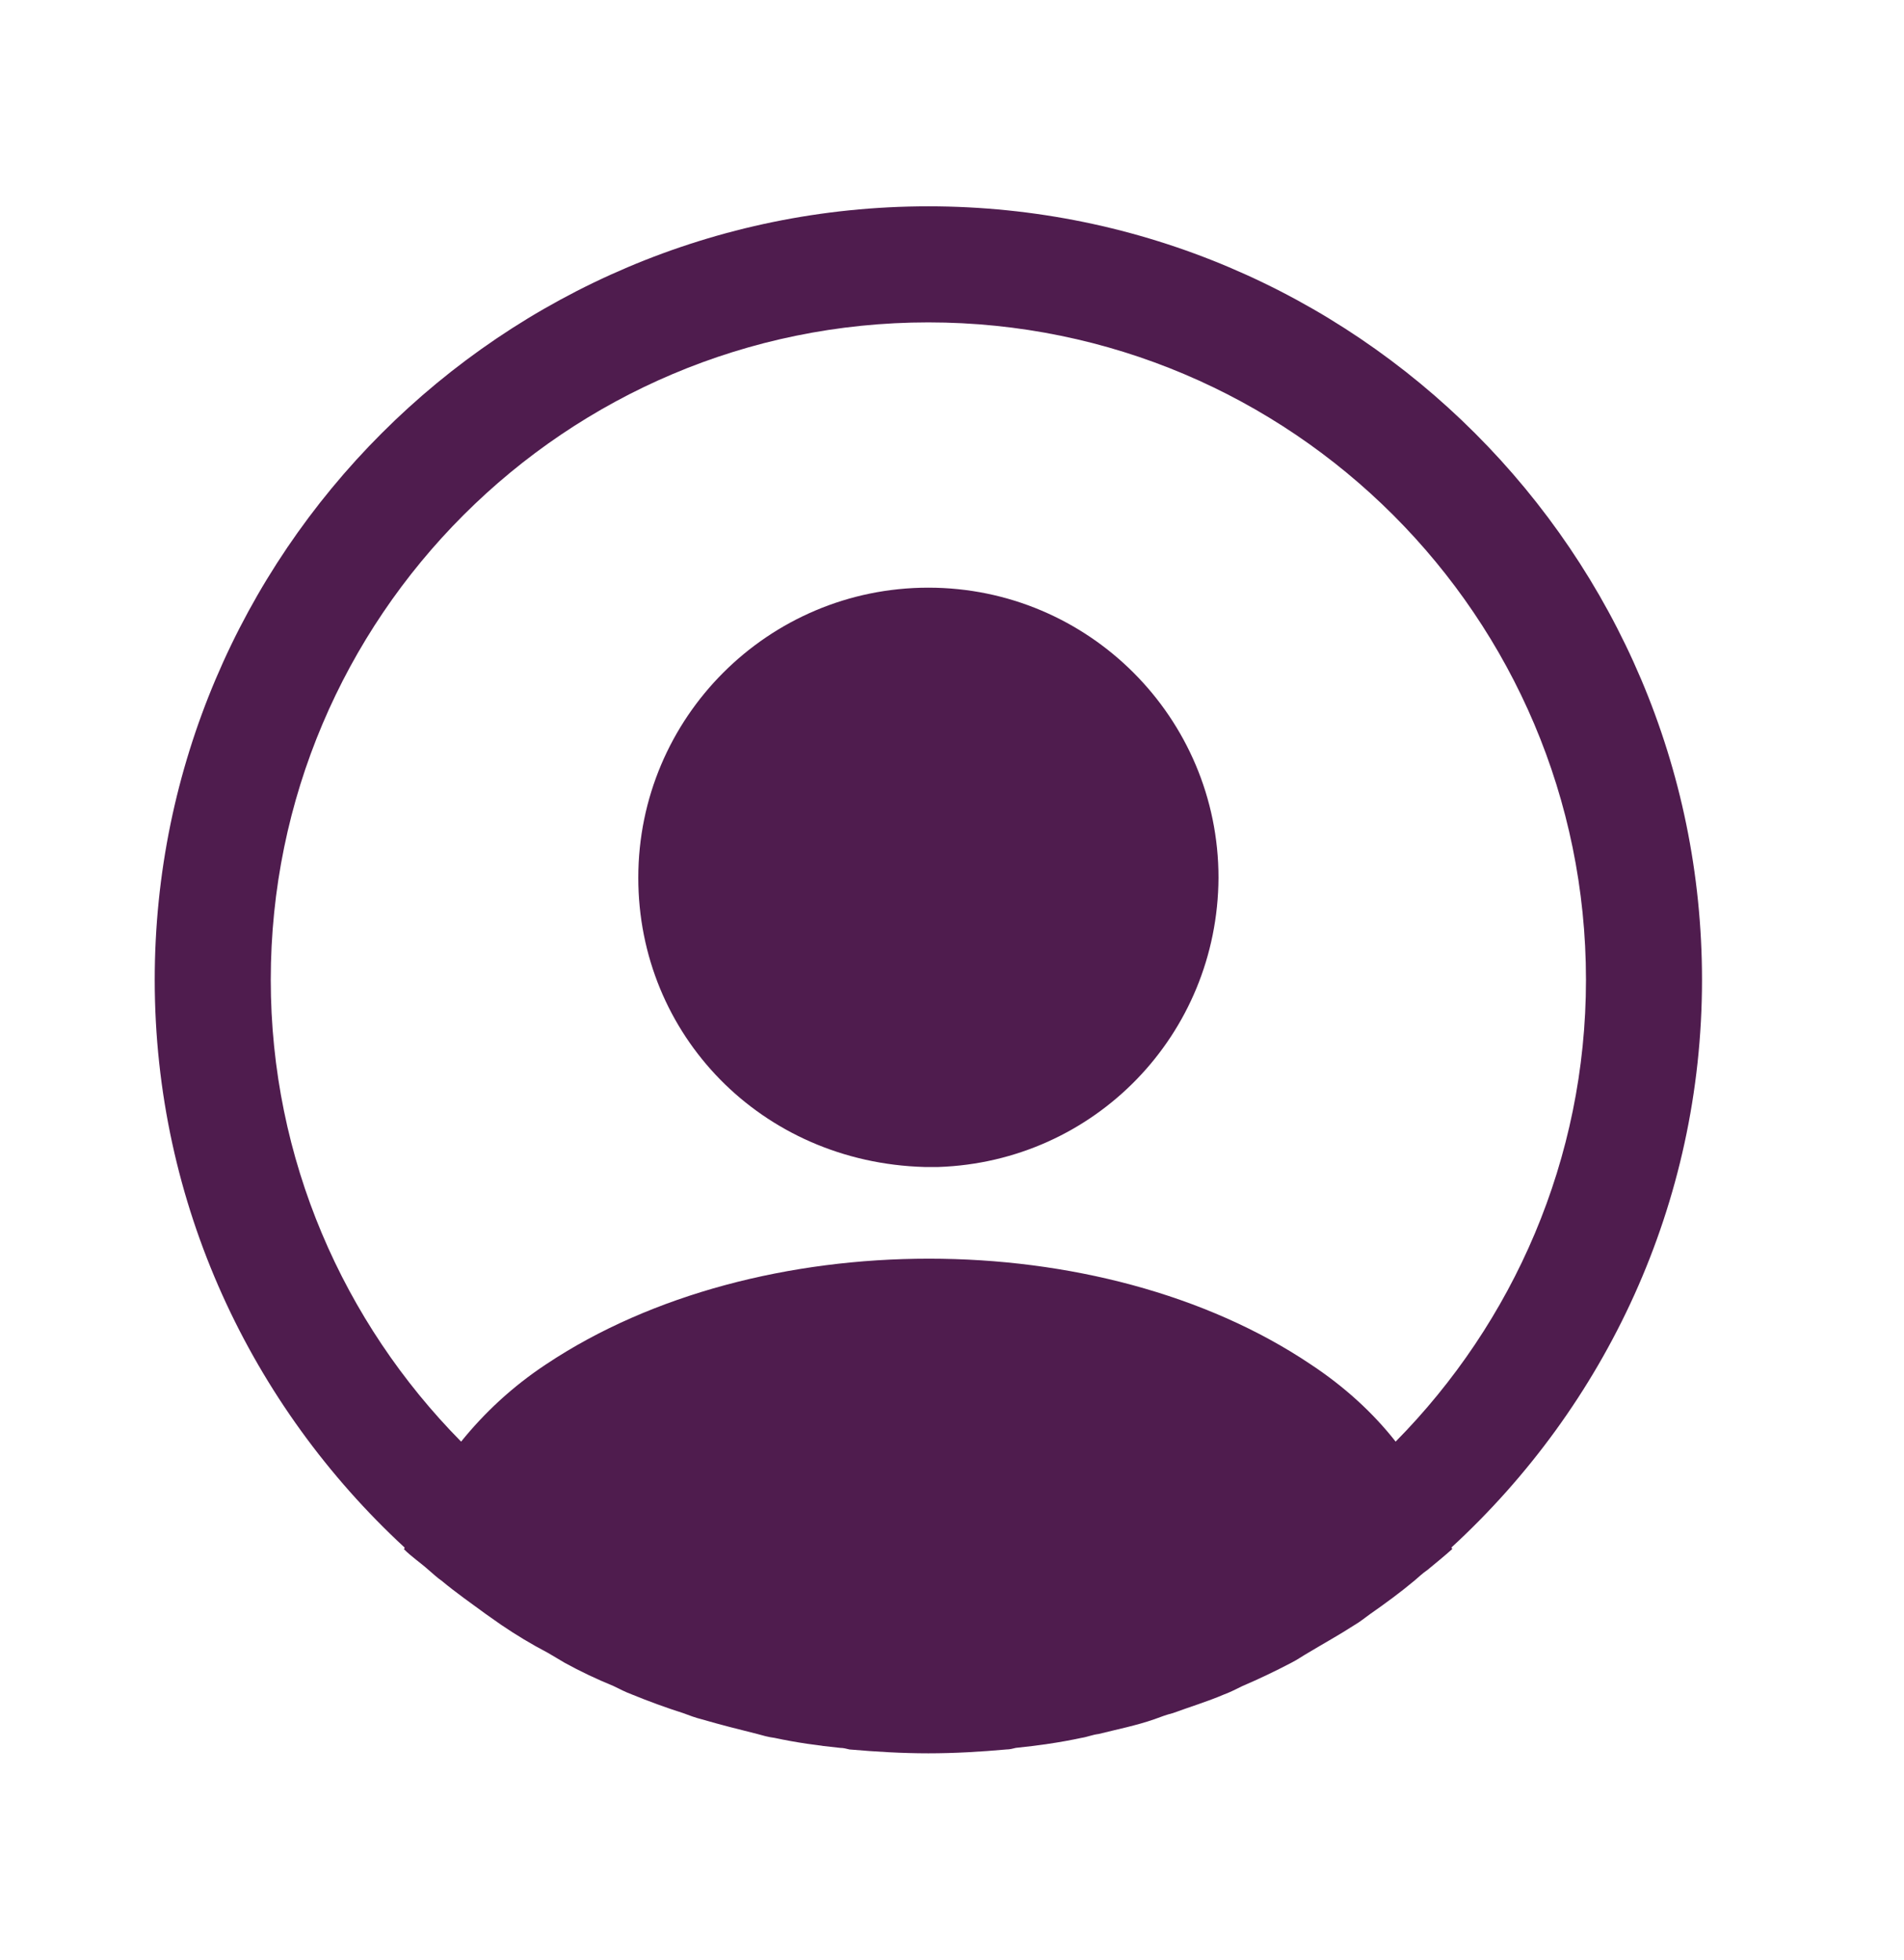 <svg width="34" height="35" viewBox="0 0 34 35" fill="none" xmlns="http://www.w3.org/2000/svg">
<path d="M30.393 17.5C30.393 9.888 24.19 3.685 16.578 3.685C8.966 3.685 2.763 9.888 2.763 17.5C2.763 21.506 4.49 25.112 7.225 27.64C7.225 27.654 7.225 27.654 7.212 27.668C7.35 27.806 7.515 27.916 7.654 28.041C7.737 28.11 7.806 28.179 7.888 28.234C8.137 28.442 8.413 28.635 8.676 28.828C8.773 28.897 8.856 28.953 8.952 29.022C9.215 29.201 9.491 29.367 9.781 29.519C9.878 29.574 9.988 29.643 10.085 29.699C10.361 29.851 10.652 29.989 10.955 30.113C11.066 30.168 11.176 30.224 11.287 30.265C11.591 30.389 11.895 30.5 12.199 30.597C12.309 30.638 12.42 30.68 12.53 30.707C12.862 30.804 13.193 30.887 13.525 30.97C13.622 30.997 13.718 31.025 13.829 31.039C14.216 31.122 14.602 31.177 15.003 31.218C15.058 31.218 15.114 31.232 15.169 31.246C15.639 31.287 16.108 31.315 16.578 31.315C17.048 31.315 17.517 31.287 17.973 31.246C18.029 31.246 18.084 31.232 18.139 31.218C18.54 31.177 18.927 31.122 19.313 31.039C19.41 31.025 19.507 30.983 19.617 30.97C19.949 30.887 20.294 30.818 20.612 30.707C20.723 30.666 20.833 30.624 20.944 30.597C21.247 30.486 21.565 30.389 21.855 30.265C21.966 30.224 22.076 30.168 22.187 30.113C22.477 29.989 22.767 29.851 23.057 29.699C23.168 29.643 23.264 29.574 23.361 29.519C23.637 29.353 23.914 29.201 24.19 29.022C24.287 28.966 24.37 28.897 24.466 28.828C24.743 28.635 25.005 28.442 25.254 28.234C25.337 28.165 25.406 28.096 25.489 28.041C25.64 27.916 25.793 27.792 25.931 27.668C25.931 27.654 25.931 27.654 25.917 27.64C28.666 25.112 30.393 21.506 30.393 17.5ZM23.402 24.366C19.659 21.852 13.525 21.852 9.753 24.366C9.146 24.767 8.648 25.236 8.234 25.748C6.134 23.62 4.835 20.705 4.835 17.5C4.835 11.021 10.099 5.758 16.578 5.758C23.057 5.758 28.321 11.021 28.321 17.5C28.321 20.705 27.022 23.62 24.922 25.748C24.521 25.236 24.01 24.767 23.402 24.366Z" fill="#4F1C4E"/>
<path d="M16.578 10.496C13.718 10.496 11.398 12.817 11.398 15.677C11.398 18.481 13.594 20.761 16.509 20.843C16.55 20.843 16.606 20.843 16.633 20.843C16.661 20.843 16.702 20.843 16.73 20.843C16.744 20.843 16.758 20.843 16.758 20.843C19.548 20.747 21.745 18.481 21.759 15.677C21.759 12.817 19.438 10.496 16.578 10.496Z" fill="#4F1C4E"/>
</svg>
